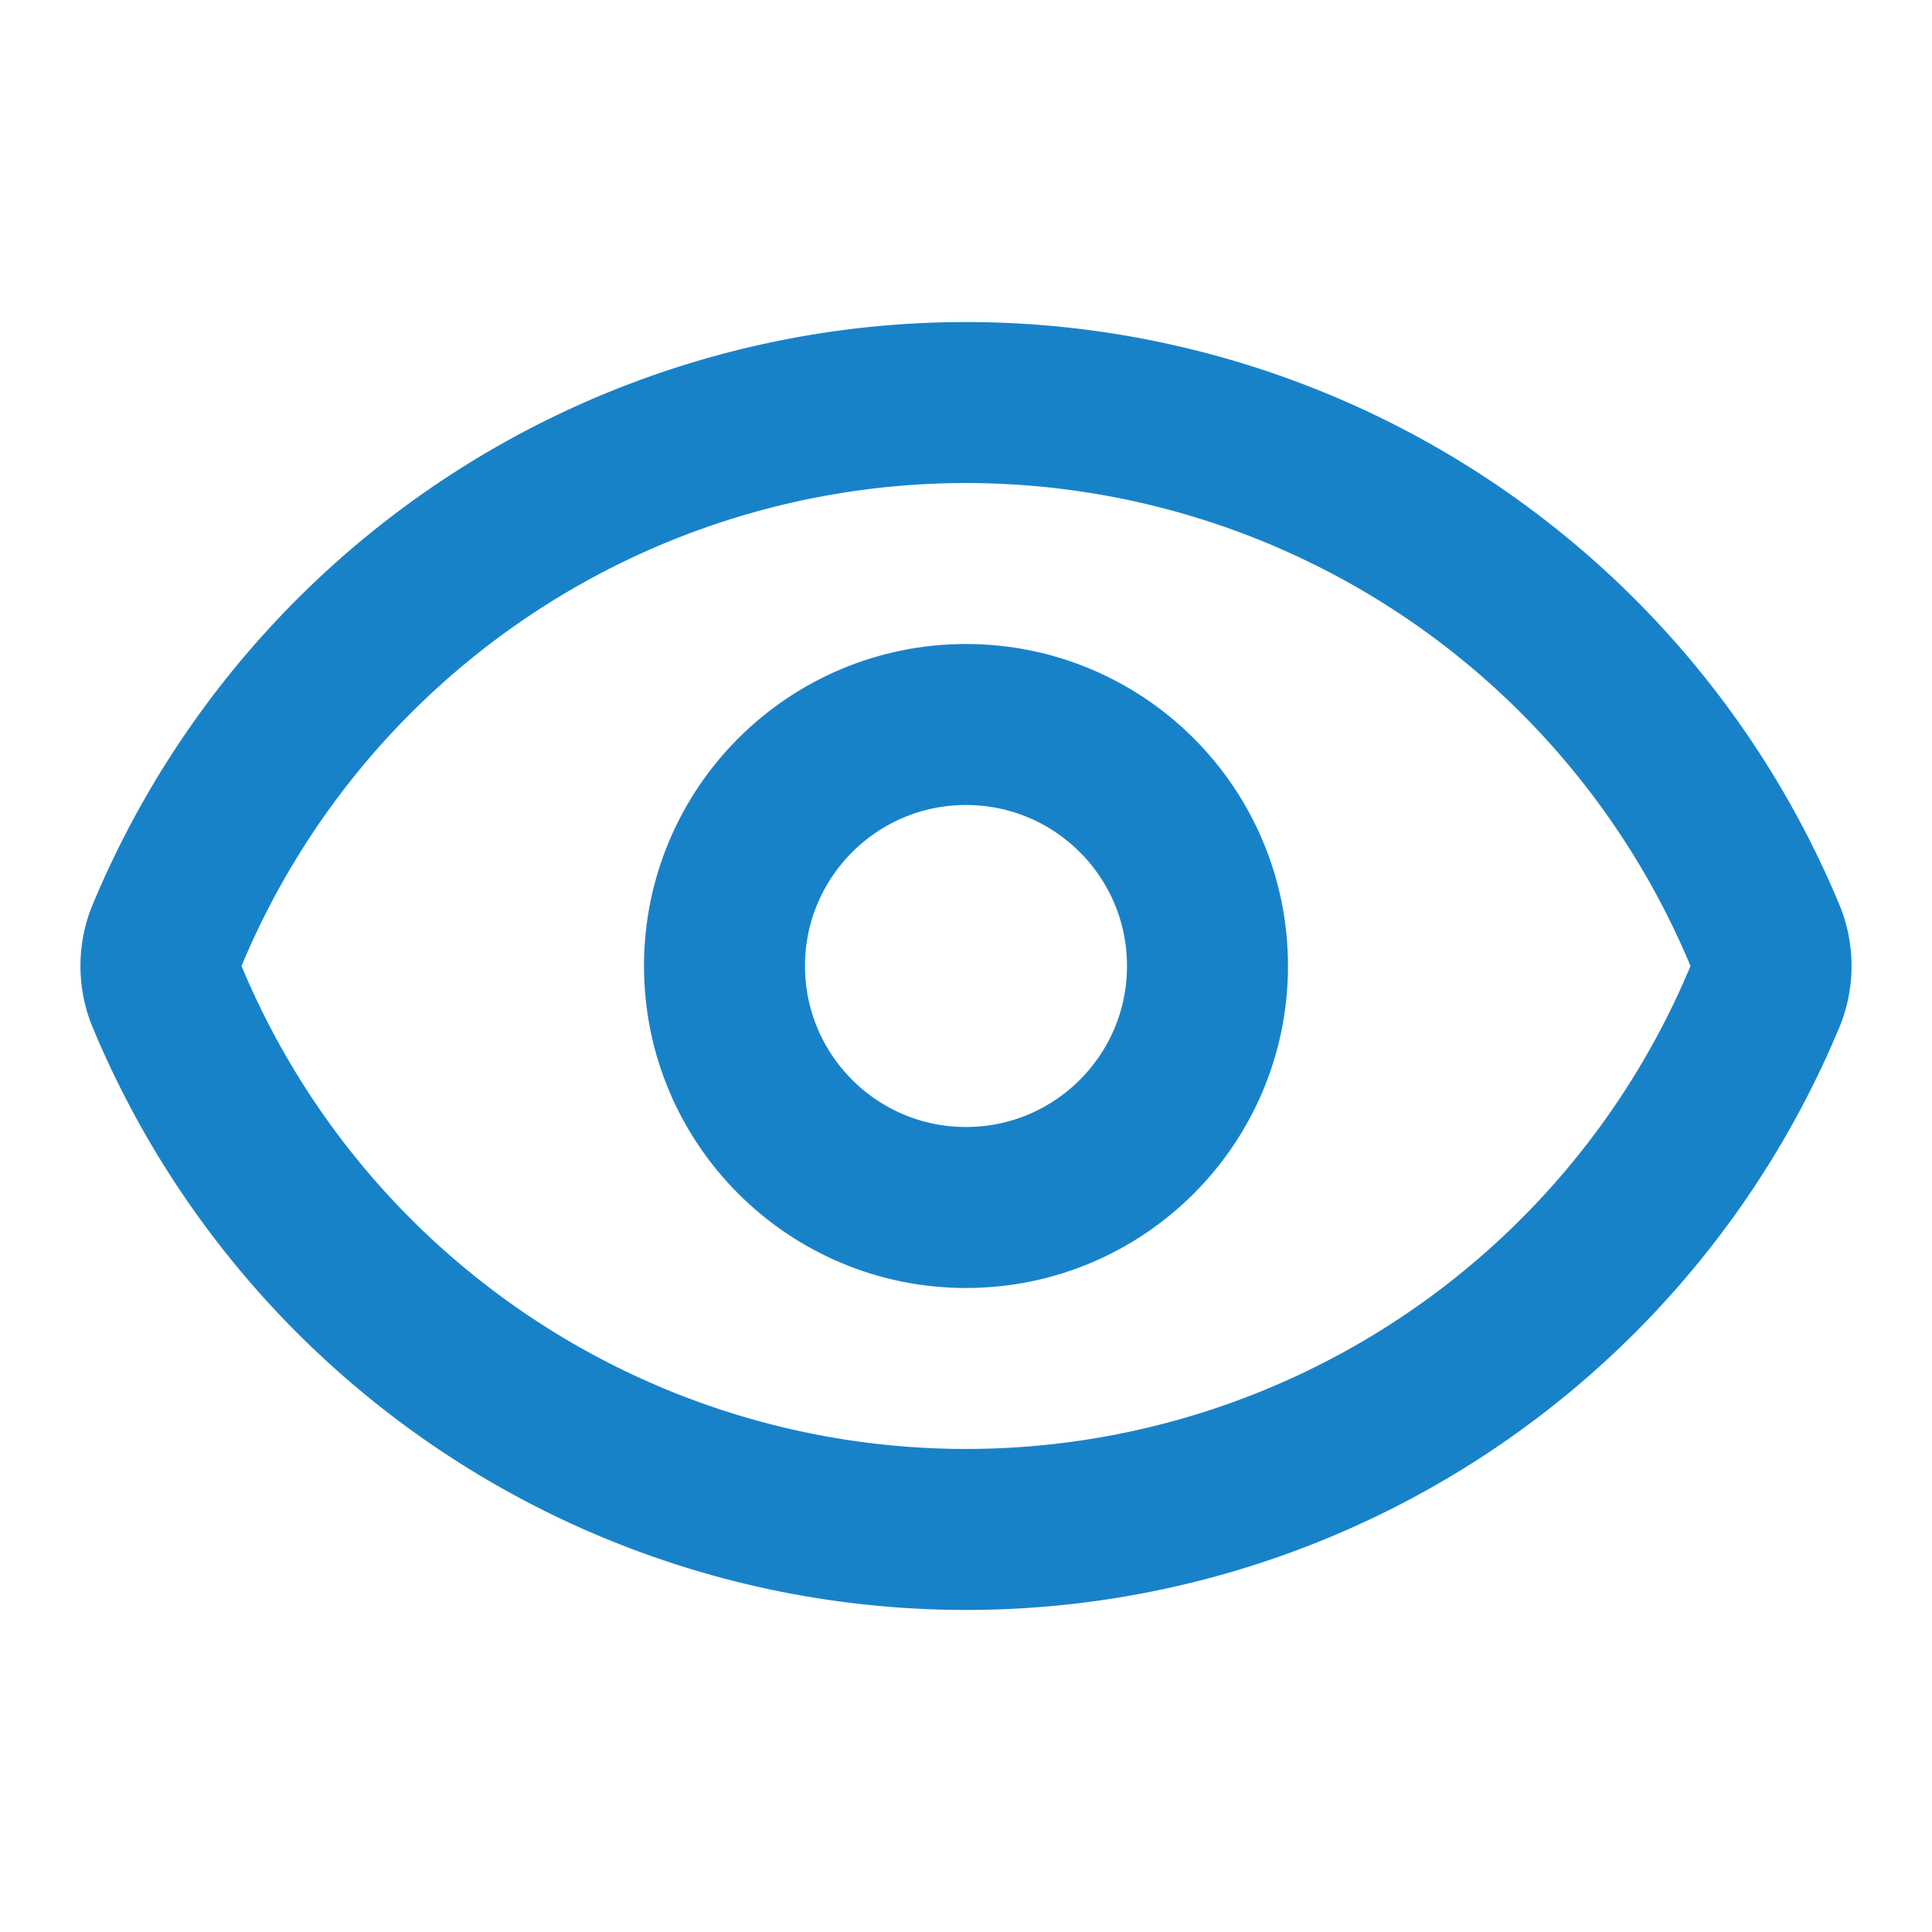 <svg xmlns:xlink="http://www.w3.org/1999/xlink" xmlns="http://www.w3.org/2000/svg" width="24" height="24" viewBox="0 0 24 24" fill="none" stroke="#1882c9" stroke-width="2" stroke-linecap="round" stroke-linejoin="round" class="lucide lucide-eye w-6 h-6 text-primary">
  <path d="M2.062 12.348a1 1 0 0 1 0-.696 10.75 10.75 0 0 1 19.876 0 1 1 0 0 1 0 .696 10.75 10.75 0 0 1-19.876 0"></path>
  <circle cx="12" cy="12" r="3"></circle>
</svg>
